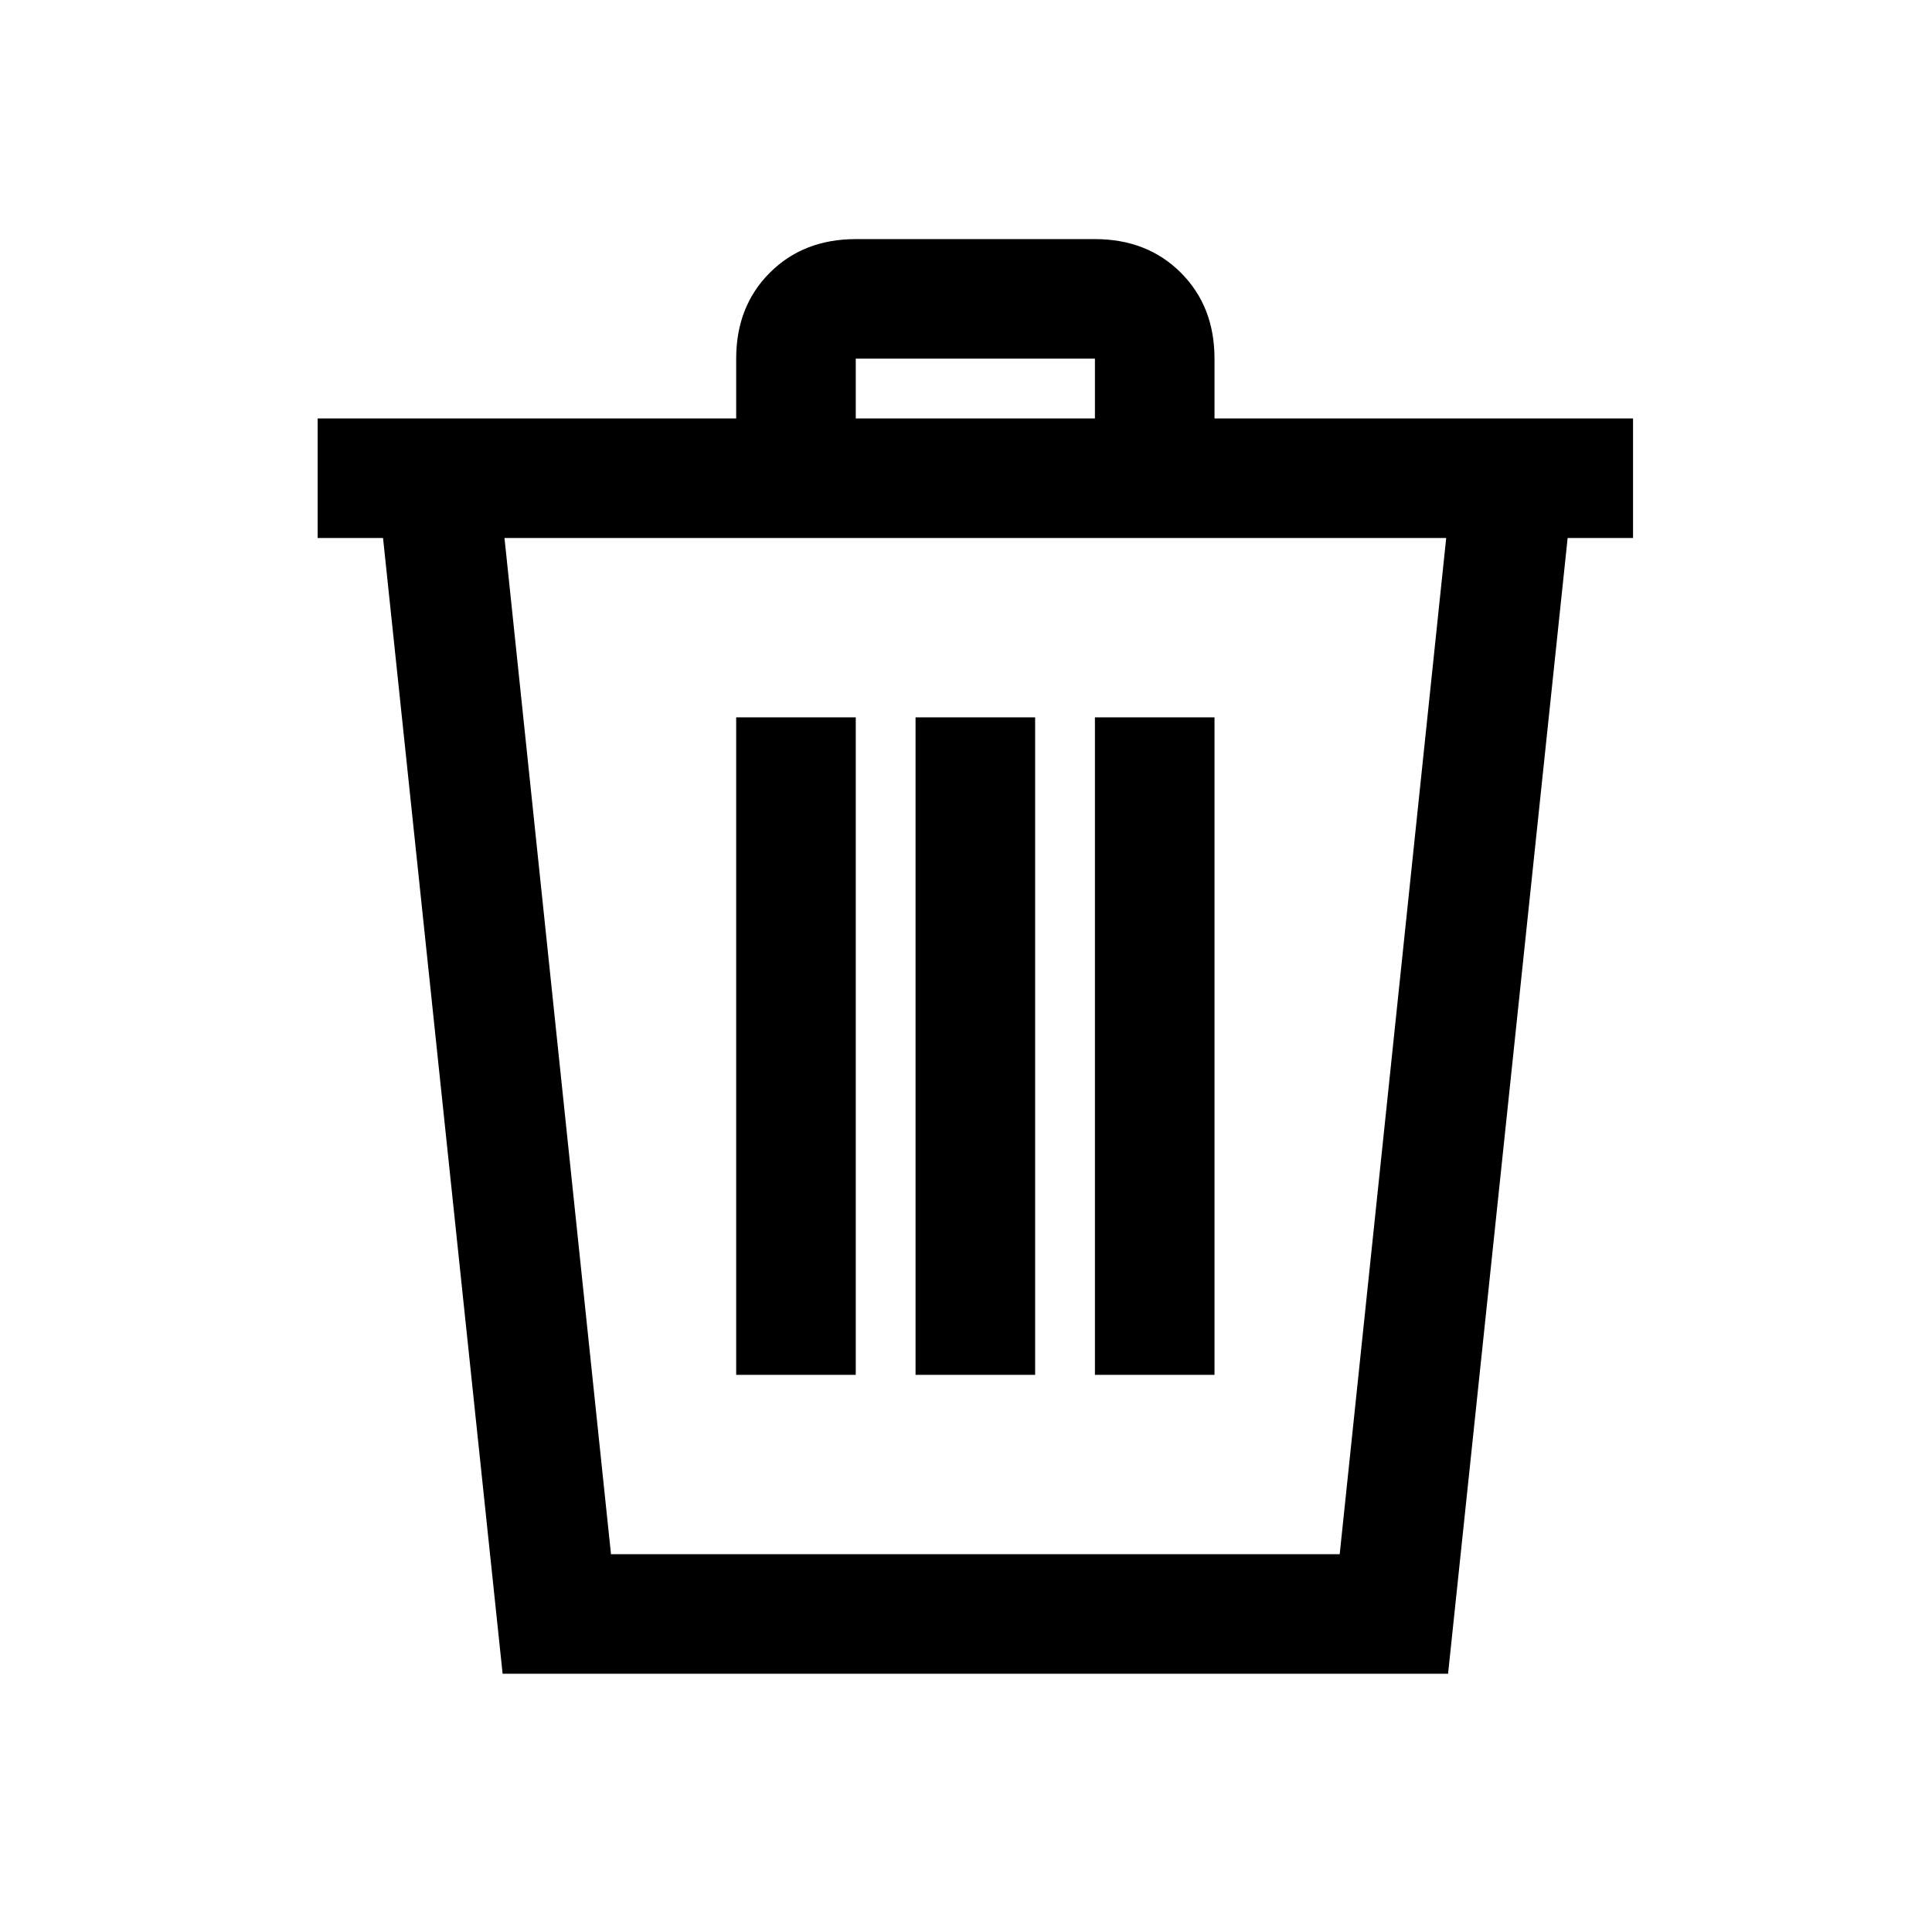 <?xml version="1.0" standalone="no"?>
<!DOCTYPE svg PUBLIC "-//W3C//DTD SVG 1.1//EN" "http://www.w3.org/Graphics/SVG/1.1/DTD/svg11.dtd" >
<svg xmlns="http://www.w3.org/2000/svg" xmlns:xlink="http://www.w3.org/1999/xlink" version="1.1" viewBox="-10 0 1034 1024">
   <path fill="currentColor"
d="M448 128q-28 0 -46 18t-18 46v32h-224v64h35l64 608h506l64 -608h35v-64h-224v-32q0 -28 -18 -46t-46 -18h-128zM448 192h128v32h-128v-32zM260 288h504l-57 544h-390zM384 384v352h64v-352h-64zM480 384v352h64v-352h-64zM576 384v352h64v-352h-64z" />
</svg>

